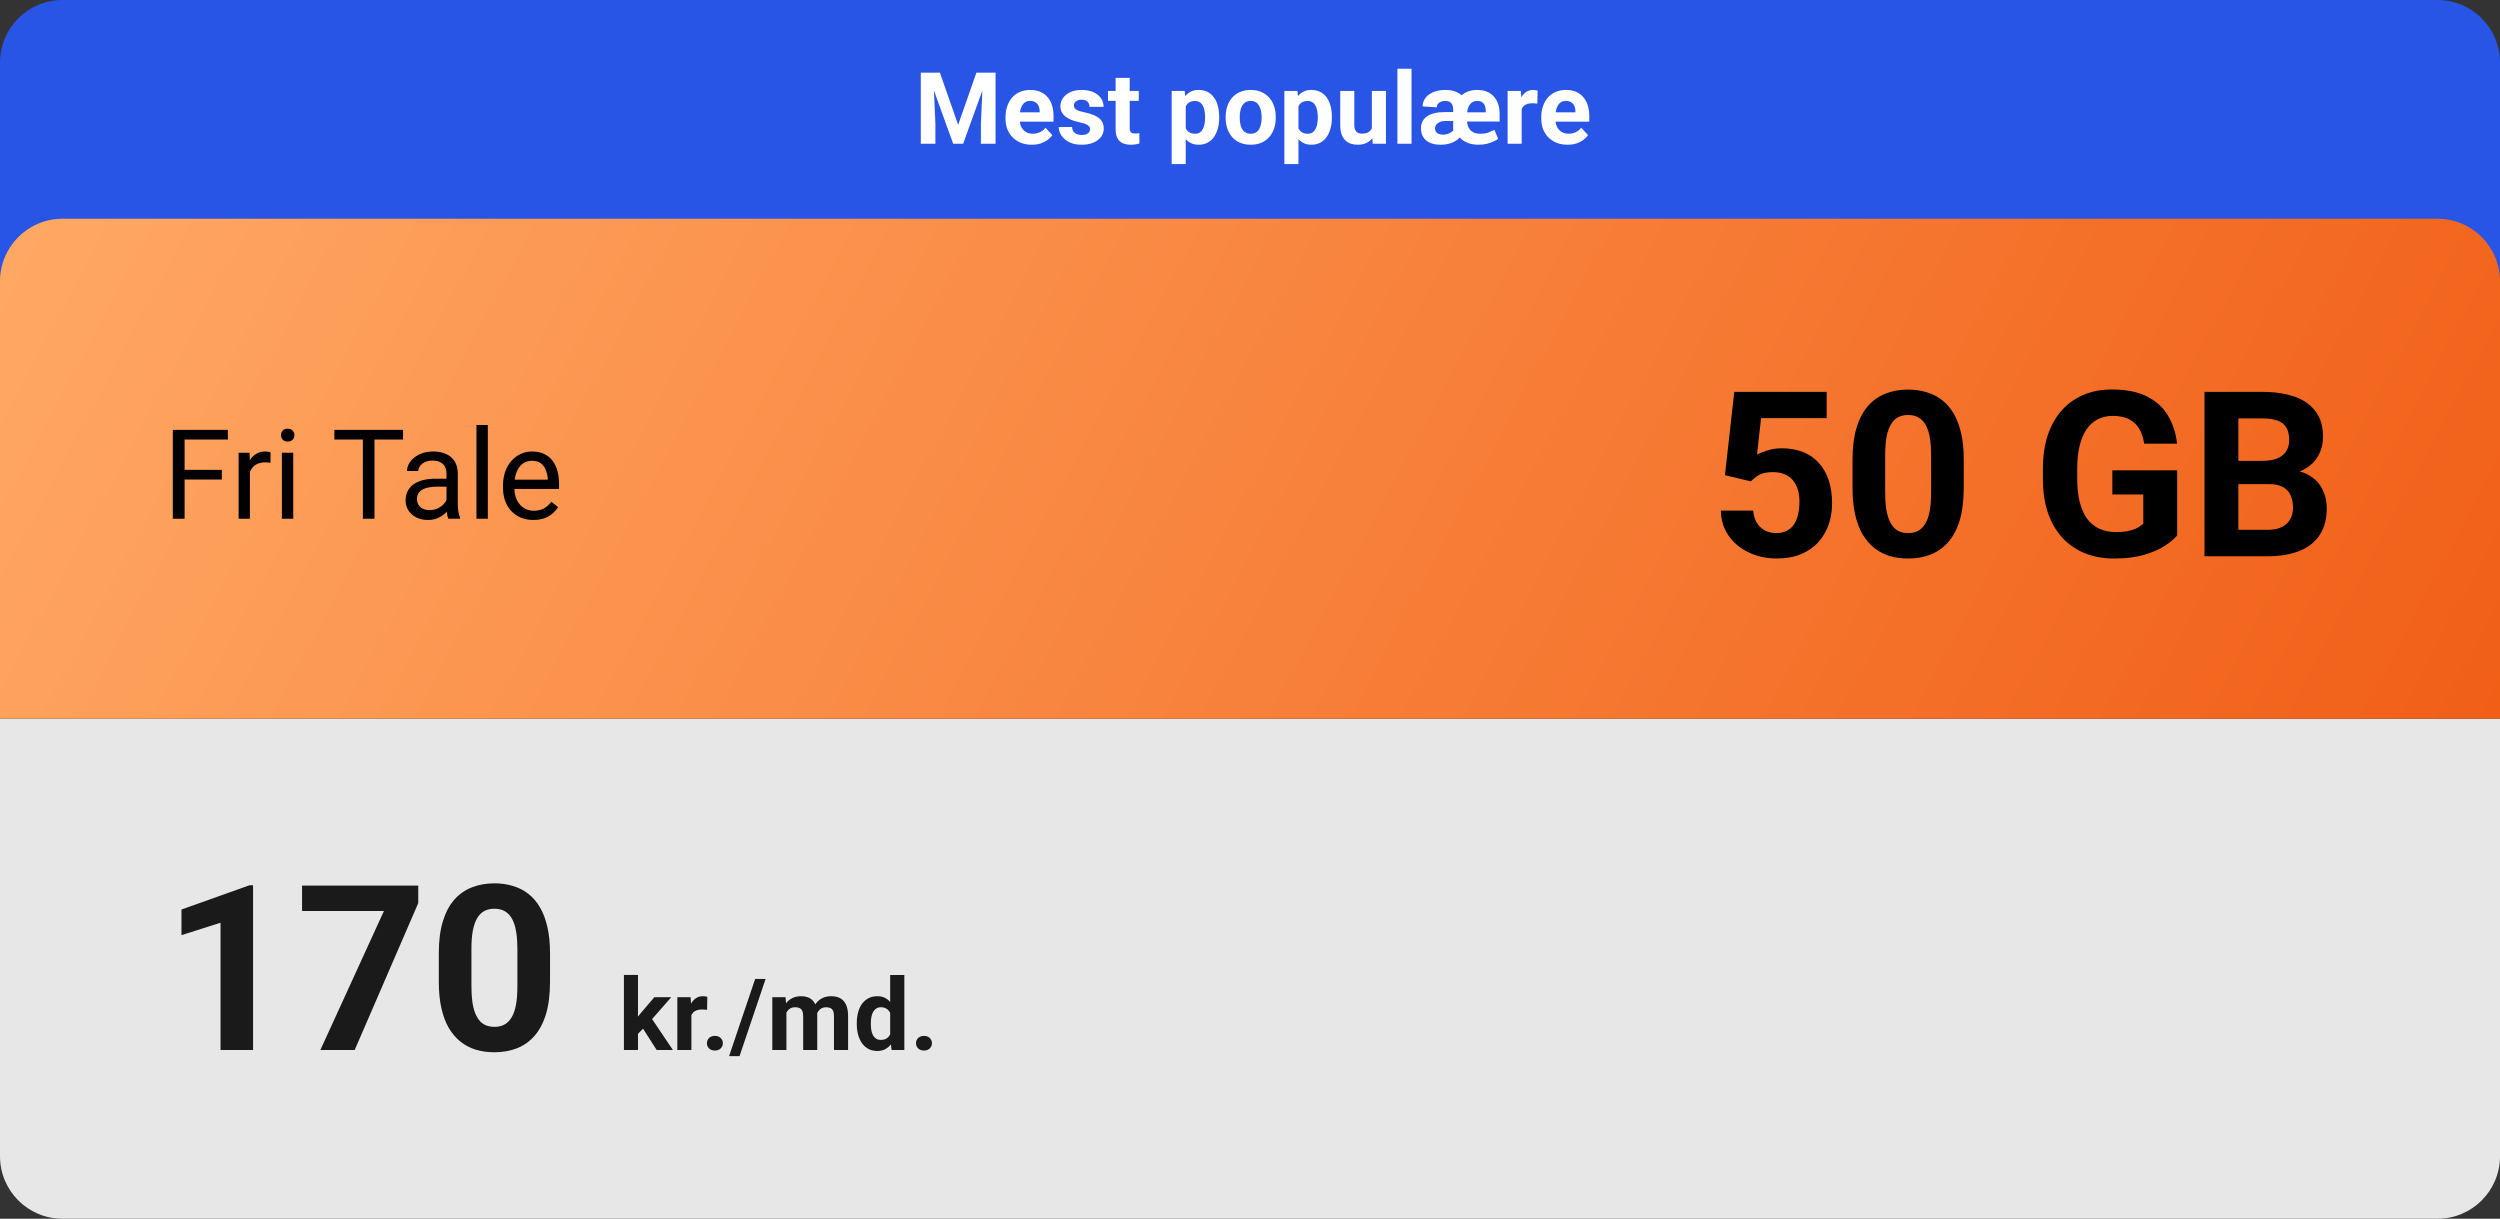 <?xml version="1.0" encoding="utf-8"?>
<svg xmlns="http://www.w3.org/2000/svg" width="400" height="195" viewBox="0 0 400 195" fill="none">
<rect x="0" y="0" width="400" height="195" fill="#333333" stroke="none"/>
<path d="M0 10C0 4.477 4.477 0 10 0L390 0C395.523 0 400 4.477 400 10V50L0 50L0 10Z" fill="#2955E7"/>
<path d="M148.398 11.625H150.383L153.305 19.977L156.227 11.625H158.211L154.102 23H152.508L148.398 11.625ZM147.328 11.625H149.305L149.664 19.766V23H147.328V11.625ZM157.305 11.625H159.289V23H156.945V19.766L157.305 11.625ZM165.094 23.156C164.438 23.156 163.849 23.052 163.328 22.844C162.807 22.63 162.365 22.336 162 21.961C161.641 21.586 161.365 21.151 161.172 20.656C160.979 20.156 160.883 19.625 160.883 19.062V18.75C160.883 18.109 160.974 17.523 161.156 16.992C161.339 16.461 161.599 16 161.938 15.609C162.281 15.219 162.698 14.919 163.188 14.711C163.677 14.497 164.229 14.391 164.844 14.391C165.443 14.391 165.974 14.49 166.438 14.688C166.901 14.885 167.289 15.167 167.602 15.531C167.919 15.896 168.159 16.333 168.32 16.844C168.482 17.349 168.562 17.912 168.562 18.531V19.469H161.844V17.969H166.352V17.797C166.352 17.484 166.294 17.206 166.18 16.961C166.07 16.711 165.904 16.513 165.68 16.367C165.456 16.221 165.169 16.148 164.82 16.148C164.523 16.148 164.268 16.213 164.055 16.344C163.841 16.474 163.667 16.656 163.531 16.891C163.401 17.125 163.302 17.401 163.234 17.719C163.172 18.031 163.141 18.375 163.141 18.75V19.062C163.141 19.401 163.188 19.713 163.281 20C163.38 20.287 163.518 20.534 163.695 20.742C163.878 20.951 164.096 21.112 164.352 21.227C164.612 21.341 164.906 21.398 165.234 21.398C165.641 21.398 166.018 21.32 166.367 21.164C166.721 21.003 167.026 20.76 167.281 20.438L168.375 21.625C168.198 21.88 167.956 22.125 167.648 22.359C167.346 22.594 166.982 22.787 166.555 22.938C166.128 23.083 165.641 23.156 165.094 23.156ZM174.414 20.664C174.414 20.503 174.367 20.357 174.273 20.227C174.18 20.096 174.005 19.977 173.75 19.867C173.5 19.753 173.138 19.648 172.664 19.555C172.237 19.461 171.839 19.344 171.469 19.203C171.104 19.057 170.786 18.883 170.516 18.68C170.25 18.477 170.042 18.237 169.891 17.961C169.74 17.68 169.664 17.359 169.664 17C169.664 16.646 169.74 16.312 169.891 16C170.047 15.688 170.268 15.412 170.555 15.172C170.846 14.927 171.201 14.737 171.617 14.602C172.039 14.461 172.513 14.391 173.039 14.391C173.773 14.391 174.404 14.508 174.93 14.742C175.461 14.977 175.867 15.3 176.148 15.711C176.435 16.117 176.578 16.581 176.578 17.102H174.328C174.328 16.883 174.281 16.688 174.188 16.516C174.099 16.338 173.958 16.201 173.766 16.102C173.578 15.997 173.333 15.945 173.031 15.945C172.781 15.945 172.565 15.99 172.383 16.078C172.201 16.162 172.06 16.276 171.961 16.422C171.867 16.562 171.82 16.719 171.82 16.891C171.82 17.021 171.846 17.138 171.898 17.242C171.956 17.341 172.047 17.432 172.172 17.516C172.297 17.599 172.458 17.677 172.656 17.75C172.859 17.818 173.109 17.88 173.406 17.938C174.016 18.062 174.56 18.227 175.039 18.43C175.518 18.628 175.898 18.898 176.18 19.242C176.461 19.581 176.602 20.026 176.602 20.578C176.602 20.953 176.518 21.297 176.352 21.609C176.185 21.922 175.945 22.195 175.633 22.43C175.32 22.659 174.945 22.838 174.508 22.969C174.076 23.094 173.589 23.156 173.047 23.156C172.26 23.156 171.594 23.016 171.047 22.734C170.505 22.453 170.094 22.096 169.812 21.664C169.536 21.227 169.398 20.779 169.398 20.32H171.531C171.542 20.628 171.62 20.875 171.766 21.062C171.917 21.25 172.107 21.385 172.336 21.469C172.57 21.552 172.823 21.594 173.094 21.594C173.385 21.594 173.628 21.555 173.82 21.477C174.013 21.393 174.159 21.284 174.258 21.148C174.362 21.008 174.414 20.846 174.414 20.664ZM182.203 14.547V16.141H177.281V14.547H182.203ZM178.5 12.461H180.75V20.453C180.75 20.698 180.781 20.885 180.844 21.016C180.911 21.146 181.01 21.237 181.141 21.289C181.271 21.336 181.435 21.359 181.633 21.359C181.773 21.359 181.898 21.354 182.008 21.344C182.122 21.328 182.219 21.312 182.297 21.297L182.305 22.953C182.112 23.016 181.904 23.065 181.68 23.102C181.456 23.138 181.208 23.156 180.938 23.156C180.443 23.156 180.01 23.076 179.641 22.914C179.276 22.747 178.995 22.482 178.797 22.117C178.599 21.753 178.5 21.273 178.5 20.68V12.461ZM189.719 16.172V26.25H187.469V14.547H189.555L189.719 16.172ZM195.07 18.68V18.844C195.07 19.458 194.997 20.029 194.852 20.555C194.711 21.081 194.503 21.539 194.227 21.93C193.951 22.315 193.607 22.617 193.195 22.836C192.789 23.049 192.32 23.156 191.789 23.156C191.273 23.156 190.826 23.052 190.445 22.844C190.065 22.635 189.745 22.344 189.484 21.969C189.229 21.588 189.023 21.148 188.867 20.648C188.711 20.148 188.591 19.612 188.508 19.039V18.609C188.591 17.995 188.711 17.432 188.867 16.922C189.023 16.406 189.229 15.961 189.484 15.586C189.745 15.206 190.062 14.912 190.438 14.703C190.818 14.495 191.263 14.391 191.773 14.391C192.31 14.391 192.781 14.492 193.188 14.695C193.599 14.898 193.943 15.19 194.219 15.57C194.5 15.95 194.711 16.404 194.852 16.93C194.997 17.456 195.07 18.039 195.07 18.68ZM192.812 18.844V18.68C192.812 18.32 192.781 17.99 192.719 17.688C192.661 17.38 192.568 17.112 192.438 16.883C192.312 16.654 192.146 16.477 191.938 16.352C191.734 16.221 191.487 16.156 191.195 16.156C190.888 16.156 190.625 16.206 190.406 16.305C190.193 16.404 190.018 16.547 189.883 16.734C189.747 16.922 189.646 17.146 189.578 17.406C189.51 17.667 189.469 17.961 189.453 18.289V19.375C189.479 19.76 189.552 20.107 189.672 20.414C189.792 20.716 189.977 20.956 190.227 21.133C190.477 21.31 190.805 21.398 191.211 21.398C191.508 21.398 191.758 21.333 191.961 21.203C192.164 21.068 192.328 20.883 192.453 20.648C192.583 20.414 192.674 20.143 192.727 19.836C192.784 19.529 192.812 19.198 192.812 18.844ZM196.109 18.859V18.695C196.109 18.076 196.198 17.505 196.375 16.984C196.552 16.458 196.81 16.003 197.148 15.617C197.487 15.232 197.904 14.932 198.398 14.719C198.893 14.5 199.461 14.391 200.102 14.391C200.742 14.391 201.312 14.5 201.812 14.719C202.312 14.932 202.732 15.232 203.07 15.617C203.414 16.003 203.674 16.458 203.852 16.984C204.029 17.505 204.117 18.076 204.117 18.695V18.859C204.117 19.474 204.029 20.044 203.852 20.57C203.674 21.091 203.414 21.547 203.07 21.938C202.732 22.323 202.315 22.622 201.82 22.836C201.326 23.049 200.758 23.156 200.117 23.156C199.477 23.156 198.906 23.049 198.406 22.836C197.911 22.622 197.492 22.323 197.148 21.938C196.81 21.547 196.552 21.091 196.375 20.57C196.198 20.044 196.109 19.474 196.109 18.859ZM198.359 18.695V18.859C198.359 19.213 198.391 19.544 198.453 19.852C198.516 20.159 198.615 20.43 198.75 20.664C198.891 20.893 199.073 21.073 199.297 21.203C199.521 21.333 199.794 21.398 200.117 21.398C200.43 21.398 200.698 21.333 200.922 21.203C201.146 21.073 201.326 20.893 201.461 20.664C201.596 20.43 201.695 20.159 201.758 19.852C201.826 19.544 201.859 19.213 201.859 18.859V18.695C201.859 18.352 201.826 18.029 201.758 17.727C201.695 17.419 201.594 17.148 201.453 16.914C201.318 16.674 201.138 16.487 200.914 16.352C200.69 16.216 200.419 16.148 200.102 16.148C199.784 16.148 199.513 16.216 199.289 16.352C199.07 16.487 198.891 16.674 198.75 16.914C198.615 17.148 198.516 17.419 198.453 17.727C198.391 18.029 198.359 18.352 198.359 18.695ZM207.75 16.172V26.25H205.5V14.547H207.586L207.75 16.172ZM213.102 18.68V18.844C213.102 19.458 213.029 20.029 212.883 20.555C212.742 21.081 212.534 21.539 212.258 21.93C211.982 22.315 211.638 22.617 211.227 22.836C210.82 23.049 210.352 23.156 209.82 23.156C209.305 23.156 208.857 23.052 208.477 22.844C208.096 22.635 207.776 22.344 207.516 21.969C207.26 21.588 207.055 21.148 206.898 20.648C206.742 20.148 206.622 19.612 206.539 19.039V18.609C206.622 17.995 206.742 17.432 206.898 16.922C207.055 16.406 207.26 15.961 207.516 15.586C207.776 15.206 208.094 14.912 208.469 14.703C208.849 14.495 209.294 14.391 209.805 14.391C210.341 14.391 210.812 14.492 211.219 14.695C211.63 14.898 211.974 15.19 212.25 15.57C212.531 15.95 212.742 16.404 212.883 16.93C213.029 17.456 213.102 18.039 213.102 18.68ZM210.844 18.844V18.68C210.844 18.32 210.812 17.99 210.75 17.688C210.693 17.38 210.599 17.112 210.469 16.883C210.344 16.654 210.177 16.477 209.969 16.352C209.766 16.221 209.518 16.156 209.227 16.156C208.919 16.156 208.656 16.206 208.438 16.305C208.224 16.404 208.049 16.547 207.914 16.734C207.779 16.922 207.677 17.146 207.609 17.406C207.542 17.667 207.5 17.961 207.484 18.289V19.375C207.51 19.76 207.583 20.107 207.703 20.414C207.823 20.716 208.008 20.956 208.258 21.133C208.508 21.31 208.836 21.398 209.242 21.398C209.539 21.398 209.789 21.333 209.992 21.203C210.195 21.068 210.359 20.883 210.484 20.648C210.615 20.414 210.706 20.143 210.758 19.836C210.815 19.529 210.844 19.198 210.844 18.844ZM219.5 20.977V14.547H221.75V23H219.633L219.5 20.977ZM219.75 19.242L220.414 19.227C220.414 19.789 220.349 20.312 220.219 20.797C220.089 21.276 219.893 21.693 219.633 22.047C219.372 22.396 219.044 22.669 218.648 22.867C218.253 23.06 217.786 23.156 217.25 23.156C216.839 23.156 216.458 23.099 216.109 22.984C215.766 22.865 215.469 22.68 215.219 22.43C214.974 22.174 214.781 21.849 214.641 21.453C214.505 21.052 214.438 20.57 214.438 20.008V14.547H216.688V20.023C216.688 20.273 216.716 20.484 216.773 20.656C216.836 20.828 216.922 20.969 217.031 21.078C217.141 21.188 217.268 21.266 217.414 21.312C217.565 21.359 217.732 21.383 217.914 21.383C218.378 21.383 218.742 21.289 219.008 21.102C219.279 20.914 219.469 20.659 219.578 20.336C219.693 20.008 219.75 19.643 219.75 19.242ZM225.844 11V23H223.586V11H225.844ZM232.508 21.57V17.477C232.508 17.201 232.461 16.963 232.367 16.766C232.273 16.568 232.133 16.417 231.945 16.312C231.763 16.203 231.536 16.148 231.266 16.148C230.974 16.148 230.724 16.195 230.516 16.289C230.307 16.378 230.148 16.5 230.039 16.656C229.93 16.807 229.875 16.979 229.875 17.172L227.625 17.023C227.625 16.638 227.711 16.287 227.883 15.969C228.055 15.651 228.299 15.375 228.617 15.141C228.94 14.901 229.328 14.716 229.781 14.586C230.234 14.456 230.74 14.391 231.297 14.391C231.984 14.391 232.581 14.508 233.086 14.742C233.596 14.971 233.992 15.315 234.273 15.773C234.555 16.232 234.695 16.805 234.695 17.492V21.297L232.508 21.57ZM232.844 17.93L232.859 19.359H231.25C230.891 19.359 230.589 19.417 230.344 19.531C230.099 19.641 229.914 19.787 229.789 19.969C229.664 20.151 229.602 20.344 229.602 20.547C229.602 20.745 229.648 20.919 229.742 21.07C229.841 21.221 229.987 21.338 230.18 21.422C230.372 21.505 230.62 21.547 230.922 21.547C231.141 21.547 231.365 21.508 231.594 21.43C231.823 21.352 232.034 21.25 232.227 21.125C232.419 20.995 232.573 20.857 232.688 20.711C232.807 20.565 232.87 20.427 232.875 20.297L233.922 21.484C233.792 21.74 233.578 21.997 233.281 22.258C232.99 22.513 232.609 22.727 232.141 22.898C231.677 23.07 231.128 23.156 230.492 23.156C229.815 23.156 229.242 23.049 228.773 22.836C228.31 22.617 227.956 22.31 227.711 21.914C227.471 21.518 227.352 21.052 227.352 20.516C227.352 20.104 227.435 19.74 227.602 19.422C227.768 19.099 228.013 18.828 228.336 18.609C228.664 18.385 229.068 18.216 229.547 18.102C230.031 17.987 230.594 17.93 231.234 17.93H232.844ZM236.562 23.156C235.911 23.156 235.336 23.057 234.836 22.859C234.336 22.662 233.914 22.383 233.57 22.023C233.227 21.659 232.966 21.232 232.789 20.742C232.617 20.247 232.531 19.708 232.531 19.125V18.594C232.531 17.974 232.615 17.409 232.781 16.898C232.948 16.383 233.195 15.938 233.523 15.562C233.857 15.188 234.263 14.898 234.742 14.695C235.221 14.487 235.771 14.385 236.391 14.391C236.948 14.391 237.445 14.479 237.883 14.656C238.32 14.833 238.69 15.088 238.992 15.422C239.299 15.75 239.534 16.151 239.695 16.625C239.857 17.094 239.938 17.622 239.938 18.211V19.445H233.461V17.969H237.719V17.75C237.719 17.432 237.672 17.154 237.578 16.914C237.484 16.674 237.339 16.487 237.141 16.352C236.948 16.216 236.698 16.148 236.391 16.148C236.089 16.148 235.828 16.211 235.609 16.336C235.396 16.456 235.221 16.628 235.086 16.852C234.956 17.07 234.859 17.331 234.797 17.633C234.734 17.93 234.703 18.25 234.703 18.594V19.125C234.703 19.448 234.742 19.747 234.82 20.023C234.904 20.299 235.029 20.542 235.195 20.75C235.362 20.953 235.578 21.112 235.844 21.227C236.115 21.341 236.438 21.398 236.812 21.398C237.354 21.398 237.797 21.333 238.141 21.203C238.484 21.073 238.807 20.93 239.109 20.773L239.703 22.211C239.526 22.346 239.281 22.49 238.969 22.641C238.661 22.787 238.302 22.909 237.891 23.008C237.484 23.107 237.042 23.156 236.562 23.156ZM243.469 16.391V23H241.219V14.547H243.336L243.469 16.391ZM246.016 14.492L245.977 16.578C245.867 16.562 245.734 16.549 245.578 16.539C245.427 16.523 245.289 16.516 245.164 16.516C244.846 16.516 244.57 16.557 244.336 16.641C244.107 16.719 243.914 16.836 243.758 16.992C243.607 17.148 243.492 17.338 243.414 17.562C243.341 17.787 243.299 18.042 243.289 18.328L242.836 18.188C242.836 17.641 242.891 17.138 243 16.68C243.109 16.216 243.268 15.812 243.477 15.469C243.69 15.125 243.951 14.859 244.258 14.672C244.565 14.484 244.917 14.391 245.312 14.391C245.438 14.391 245.565 14.401 245.695 14.422C245.826 14.438 245.932 14.461 246.016 14.492ZM250.812 23.156C250.156 23.156 249.568 23.052 249.047 22.844C248.526 22.63 248.083 22.336 247.719 21.961C247.359 21.586 247.083 21.151 246.891 20.656C246.698 20.156 246.602 19.625 246.602 19.062V18.75C246.602 18.109 246.693 17.523 246.875 16.992C247.057 16.461 247.318 16 247.656 15.609C248 15.219 248.417 14.919 248.906 14.711C249.396 14.497 249.948 14.391 250.562 14.391C251.161 14.391 251.693 14.49 252.156 14.688C252.62 14.885 253.008 15.167 253.32 15.531C253.638 15.896 253.878 16.333 254.039 16.844C254.201 17.349 254.281 17.912 254.281 18.531V19.469H247.562V17.969H252.07V17.797C252.07 17.484 252.013 17.206 251.898 16.961C251.789 16.711 251.622 16.513 251.398 16.367C251.174 16.221 250.888 16.148 250.539 16.148C250.242 16.148 249.987 16.213 249.773 16.344C249.56 16.474 249.385 16.656 249.25 16.891C249.12 17.125 249.021 17.401 248.953 17.719C248.891 18.031 248.859 18.375 248.859 18.75V19.062C248.859 19.401 248.906 19.713 249 20C249.099 20.287 249.237 20.534 249.414 20.742C249.596 20.951 249.815 21.112 250.07 21.227C250.331 21.341 250.625 21.398 250.953 21.398C251.359 21.398 251.737 21.32 252.086 21.164C252.44 21.003 252.745 20.76 253 20.438L254.094 21.625C253.917 21.88 253.674 22.125 253.367 22.359C253.065 22.594 252.701 22.787 252.273 22.938C251.846 23.083 251.359 23.156 250.812 23.156Z" fill="white"/>
<path d="M400 185C400 190.523 395.523 195 390 195L10 195C4.477 195 -3.91405e-07 190.523 -8.74228e-07 185L-6.99382e-06 115L400 115L400 185Z" fill="#E7E7E7"/>
<path d="M0 45C0 39.477 4.477 35 10 35L390 35C395.523 35 400 39.477 400 45V115L0 115L0 45Z" fill="url(#paint0_linear_1116_5)"/>
<path d="M29.535 68.781V83H27.651V68.781H29.535ZM35.492 75.178V76.721H29.125V75.178H35.492ZM36.459 68.781V70.324H29.125V68.781H36.459ZM39.984 74.094V83H38.178V72.434H39.936L39.984 74.094ZM43.285 72.375L43.276 74.055C43.126 74.022 42.983 74.003 42.846 73.996C42.716 73.983 42.566 73.977 42.397 73.977C41.98 73.977 41.612 74.042 41.293 74.172C40.974 74.302 40.704 74.484 40.483 74.719C40.261 74.953 40.085 75.233 39.955 75.559C39.831 75.878 39.75 76.229 39.711 76.613L39.203 76.906C39.203 76.268 39.265 75.669 39.389 75.109C39.519 74.549 39.718 74.055 39.984 73.625C40.251 73.189 40.59 72.85 41 72.609C41.417 72.362 41.912 72.238 42.484 72.238C42.615 72.238 42.764 72.255 42.934 72.287C43.103 72.313 43.22 72.342 43.285 72.375ZM46.918 72.434V83H45.102V72.434H46.918ZM44.965 69.631C44.965 69.338 45.053 69.091 45.229 68.889C45.411 68.687 45.678 68.586 46.029 68.586C46.374 68.586 46.638 68.687 46.82 68.889C47.009 69.091 47.104 69.338 47.104 69.631C47.104 69.911 47.009 70.152 46.82 70.353C46.638 70.549 46.374 70.647 46.029 70.647C45.678 70.647 45.411 70.549 45.229 70.353C45.053 70.152 44.965 69.911 44.965 69.631ZM59.916 68.781V83H58.061V68.781H59.916ZM64.487 68.781V70.324H53.5V68.781H64.487ZM71.44 81.193V75.754C71.44 75.337 71.355 74.976 71.186 74.67C71.023 74.357 70.775 74.117 70.444 73.947C70.112 73.778 69.701 73.693 69.213 73.693C68.757 73.693 68.357 73.772 68.012 73.928C67.673 74.084 67.406 74.289 67.211 74.543C67.022 74.797 66.928 75.07 66.928 75.363H65.121C65.121 74.986 65.219 74.611 65.414 74.24C65.609 73.869 65.889 73.534 66.254 73.234C66.625 72.928 67.068 72.688 67.582 72.512C68.103 72.329 68.682 72.238 69.32 72.238C70.089 72.238 70.766 72.368 71.352 72.629C71.944 72.889 72.406 73.283 72.738 73.811C73.077 74.331 73.246 74.986 73.246 75.773V80.695C73.246 81.047 73.275 81.421 73.334 81.818C73.399 82.216 73.494 82.557 73.617 82.844V83H71.733C71.641 82.792 71.57 82.515 71.518 82.17C71.466 81.818 71.44 81.493 71.44 81.193ZM71.752 76.594L71.772 77.863H69.945C69.431 77.863 68.972 77.906 68.569 77.99C68.165 78.068 67.826 78.189 67.553 78.352C67.279 78.514 67.071 78.719 66.928 78.967C66.785 79.208 66.713 79.491 66.713 79.816C66.713 80.148 66.788 80.451 66.938 80.725C67.087 80.998 67.312 81.216 67.612 81.379C67.918 81.535 68.292 81.613 68.734 81.613C69.288 81.613 69.776 81.496 70.199 81.262C70.623 81.027 70.958 80.741 71.205 80.402C71.459 80.064 71.596 79.735 71.615 79.416L72.387 80.285C72.341 80.559 72.218 80.861 72.016 81.193C71.814 81.525 71.544 81.844 71.205 82.15C70.873 82.45 70.476 82.701 70.014 82.902C69.558 83.098 69.044 83.195 68.471 83.195C67.755 83.195 67.126 83.055 66.586 82.775C66.052 82.495 65.636 82.121 65.336 81.652C65.043 81.177 64.897 80.647 64.897 80.061C64.897 79.494 65.007 78.996 65.229 78.566C65.45 78.13 65.769 77.769 66.186 77.482C66.602 77.189 67.104 76.968 67.69 76.818C68.275 76.669 68.93 76.594 69.653 76.594H71.752ZM78.051 68V83H76.234V68H78.051ZM85.336 83.195C84.6 83.195 83.933 83.072 83.334 82.824C82.742 82.57 82.231 82.216 81.801 81.76C81.378 81.304 81.052 80.764 80.824 80.139C80.597 79.514 80.483 78.83 80.483 78.088V77.678C80.483 76.818 80.609 76.053 80.863 75.383C81.117 74.706 81.462 74.133 81.899 73.664C82.335 73.195 82.83 72.841 83.383 72.6C83.936 72.359 84.509 72.238 85.102 72.238C85.857 72.238 86.508 72.368 87.055 72.629C87.608 72.889 88.061 73.254 88.412 73.723C88.764 74.185 89.024 74.732 89.194 75.363C89.363 75.988 89.447 76.672 89.447 77.414V78.225H81.557V76.75H87.641V76.613C87.615 76.144 87.517 75.689 87.348 75.246C87.185 74.803 86.925 74.439 86.567 74.152C86.209 73.866 85.72 73.723 85.102 73.723C84.692 73.723 84.314 73.811 83.969 73.986C83.624 74.156 83.328 74.409 83.08 74.748C82.833 75.087 82.641 75.5 82.504 75.988C82.367 76.477 82.299 77.04 82.299 77.678V78.088C82.299 78.589 82.367 79.061 82.504 79.504C82.647 79.94 82.852 80.324 83.119 80.656C83.393 80.988 83.722 81.249 84.106 81.438C84.496 81.626 84.939 81.721 85.434 81.721C86.072 81.721 86.612 81.591 87.055 81.33C87.498 81.07 87.885 80.721 88.217 80.285L89.311 81.154C89.083 81.499 88.793 81.828 88.442 82.141C88.09 82.453 87.657 82.707 87.143 82.902C86.635 83.098 86.033 83.195 85.336 83.195Z" fill="black"/>
<path d="M280.145 77.022L275.99 76.028L277.489 62.695H292.268V66.905H281.771L281.121 72.74C281.47 72.535 282 72.319 282.71 72.09C283.421 71.849 284.216 71.728 285.095 71.728C286.372 71.728 287.504 71.927 288.492 72.325C289.479 72.722 290.316 73.3 291.003 74.059C291.701 74.818 292.231 75.745 292.593 76.841C292.954 77.937 293.135 79.178 293.135 80.563C293.135 81.731 292.954 82.845 292.593 83.905C292.231 84.953 291.683 85.893 290.949 86.724C290.214 87.543 289.293 88.187 288.185 88.657C287.076 89.126 285.764 89.361 284.246 89.361C283.114 89.361 282.018 89.193 280.958 88.856C279.91 88.518 278.965 88.018 278.122 87.356C277.291 86.694 276.622 85.893 276.116 84.953C275.622 84.002 275.363 82.918 275.339 81.701H280.506C280.579 82.448 280.771 83.092 281.084 83.634C281.41 84.164 281.837 84.574 282.367 84.863C282.897 85.152 283.517 85.296 284.228 85.296C284.89 85.296 285.457 85.17 285.926 84.917C286.396 84.664 286.775 84.315 287.064 83.869C287.354 83.412 287.564 82.882 287.697 82.279C287.841 81.665 287.914 81.003 287.914 80.292C287.914 79.581 287.829 78.937 287.661 78.359C287.492 77.781 287.233 77.281 286.884 76.859C286.535 76.438 286.089 76.113 285.547 75.884C285.017 75.655 284.397 75.54 283.686 75.54C282.722 75.54 281.976 75.691 281.446 75.992C280.928 76.293 280.494 76.637 280.145 77.022ZM314.2 73.535V78.088C314.2 80.063 313.989 81.767 313.568 83.201C313.146 84.622 312.538 85.79 311.743 86.706C310.96 87.609 310.027 88.277 308.943 88.711C307.859 89.144 306.654 89.361 305.33 89.361C304.27 89.361 303.282 89.229 302.367 88.964C301.451 88.687 300.626 88.259 299.892 87.681C299.169 87.103 298.543 86.374 298.013 85.495C297.495 84.604 297.097 83.544 296.82 82.315C296.543 81.087 296.405 79.678 296.405 78.088V73.535C296.405 71.56 296.616 69.868 297.037 68.459C297.471 67.037 298.079 65.875 298.862 64.972C299.657 64.068 300.596 63.406 301.68 62.984C302.764 62.551 303.969 62.334 305.293 62.334C306.353 62.334 307.335 62.472 308.238 62.749C309.154 63.014 309.979 63.43 310.713 63.996C311.448 64.562 312.074 65.291 312.592 66.182C313.11 67.061 313.508 68.115 313.785 69.344C314.062 70.56 314.2 71.957 314.2 73.535ZM308.979 78.774V72.831C308.979 71.879 308.925 71.048 308.816 70.337C308.72 69.627 308.569 69.025 308.365 68.531C308.16 68.025 307.907 67.615 307.606 67.302C307.305 66.989 306.962 66.76 306.576 66.616C306.191 66.471 305.763 66.399 305.293 66.399C304.703 66.399 304.179 66.513 303.722 66.742C303.276 66.971 302.897 67.338 302.583 67.844C302.27 68.338 302.029 69.001 301.861 69.832C301.704 70.651 301.626 71.65 301.626 72.831V78.774C301.626 79.726 301.674 80.563 301.771 81.286C301.879 82.008 302.035 82.629 302.24 83.147C302.457 83.652 302.71 84.068 302.999 84.393C303.3 84.706 303.643 84.935 304.029 85.08C304.426 85.224 304.86 85.296 305.33 85.296C305.908 85.296 306.42 85.182 306.865 84.953C307.323 84.712 307.708 84.339 308.021 83.833C308.347 83.315 308.588 82.641 308.744 81.81C308.901 80.978 308.979 79.967 308.979 78.774ZM348.346 75.251V85.676C347.936 86.17 347.304 86.706 346.449 87.284C345.594 87.85 344.492 88.338 343.143 88.747C341.794 89.157 340.162 89.361 338.247 89.361C336.548 89.361 335.001 89.084 333.604 88.53C332.206 87.964 331.002 87.139 329.99 86.055C328.991 84.971 328.22 83.646 327.678 82.081C327.136 80.503 326.865 78.702 326.865 76.679V75.035C326.865 73.011 327.124 71.211 327.642 69.633C328.172 68.055 328.924 66.724 329.9 65.64C330.875 64.556 332.038 63.731 333.387 63.165C334.736 62.599 336.235 62.316 337.885 62.316C340.174 62.316 342.053 62.689 343.522 63.436C344.991 64.171 346.111 65.195 346.882 66.507C347.665 67.808 348.147 69.302 348.328 70.988H343.07C342.938 70.097 342.685 69.32 342.312 68.657C341.938 67.995 341.402 67.477 340.704 67.103C340.017 66.73 339.126 66.543 338.03 66.543C337.126 66.543 336.319 66.73 335.609 67.103C334.91 67.465 334.32 68.001 333.838 68.711C333.357 69.422 332.989 70.301 332.736 71.349C332.483 72.397 332.357 73.613 332.357 74.999V76.679C332.357 78.052 332.489 79.268 332.754 80.328C333.019 81.376 333.411 82.261 333.929 82.984C334.459 83.695 335.109 84.231 335.88 84.592C336.651 84.953 337.548 85.134 338.572 85.134C339.427 85.134 340.138 85.061 340.704 84.917C341.282 84.772 341.745 84.598 342.095 84.393C342.456 84.176 342.733 83.972 342.926 83.779V79.118H337.976V75.251H348.346ZM363.016 77.456H356.259L356.223 73.734H361.896C362.895 73.734 363.714 73.607 364.353 73.355C364.991 73.09 365.467 72.71 365.78 72.216C366.105 71.71 366.268 71.096 366.268 70.374C366.268 69.555 366.111 68.892 365.798 68.386C365.497 67.88 365.021 67.513 364.371 67.284C363.732 67.055 362.907 66.941 361.896 66.941H358.138V89H352.718V62.695H361.896C363.425 62.695 364.792 62.84 365.997 63.129C367.213 63.418 368.243 63.858 369.086 64.448C369.929 65.038 370.573 65.785 371.019 66.688C371.465 67.579 371.688 68.639 371.688 69.868C371.688 70.952 371.441 71.951 370.947 72.867C370.465 73.782 369.7 74.529 368.652 75.107C367.617 75.685 366.262 76.004 364.587 76.064L363.016 77.456ZM362.781 89H354.777L356.891 84.772H362.781C363.732 84.772 364.509 84.622 365.111 84.321C365.714 84.008 366.159 83.586 366.448 83.056C366.737 82.526 366.882 81.918 366.882 81.231C366.882 80.461 366.749 79.792 366.484 79.226C366.231 78.66 365.822 78.226 365.256 77.925C364.69 77.612 363.943 77.456 363.016 77.456H357.794L357.831 73.734H364.334L365.581 75.197C367.183 75.173 368.472 75.456 369.447 76.046C370.435 76.624 371.152 77.377 371.597 78.305C372.055 79.232 372.284 80.226 372.284 81.286C372.284 82.972 371.916 84.393 371.182 85.549C370.447 86.694 369.369 87.555 367.948 88.133C366.539 88.711 364.816 89 362.781 89Z" fill="black"/>
<path d="M40.489 141.641V168H35.286V147.639L29.035 149.626V145.525L39.929 141.641H40.489ZM66.921 141.695V144.496L56.749 168H51.257L61.428 145.76H48.33V141.695H66.921ZM88.004 152.535V157.088C88.004 159.063 87.793 160.767 87.372 162.201C86.95 163.622 86.342 164.79 85.547 165.706C84.764 166.609 83.831 167.277 82.747 167.711C81.663 168.145 80.458 168.361 79.133 168.361C78.073 168.361 77.086 168.229 76.171 167.964C75.255 167.687 74.43 167.259 73.695 166.681C72.973 166.103 72.347 165.374 71.817 164.495C71.299 163.604 70.901 162.544 70.624 161.315C70.347 160.087 70.209 158.678 70.209 157.088V152.535C70.209 150.56 70.419 148.868 70.841 147.458C71.275 146.037 71.883 144.875 72.666 143.972C73.461 143.068 74.4 142.406 75.484 141.984C76.568 141.551 77.772 141.334 79.097 141.334C80.157 141.334 81.139 141.472 82.042 141.75C82.957 142.014 83.782 142.43 84.517 142.996C85.252 143.562 85.878 144.291 86.396 145.182C86.914 146.061 87.311 147.115 87.588 148.344C87.865 149.56 88.004 150.957 88.004 152.535ZM82.783 157.774V151.831C82.783 150.879 82.729 150.048 82.62 149.337C82.524 148.627 82.373 148.025 82.169 147.531C81.964 147.025 81.711 146.615 81.41 146.302C81.109 145.989 80.765 145.76 80.38 145.616C79.995 145.471 79.567 145.399 79.097 145.399C78.507 145.399 77.983 145.513 77.525 145.742C77.08 145.971 76.701 146.338 76.387 146.844C76.074 147.338 75.833 148 75.665 148.832C75.508 149.651 75.43 150.65 75.43 151.831V157.774C75.43 158.726 75.478 159.563 75.574 160.286C75.683 161.008 75.839 161.629 76.044 162.146C76.261 162.652 76.514 163.068 76.803 163.393C77.104 163.706 77.447 163.935 77.833 164.08C78.23 164.224 78.664 164.296 79.133 164.296C79.712 164.296 80.223 164.182 80.669 163.953C81.127 163.712 81.512 163.339 81.825 162.833C82.15 162.315 82.391 161.641 82.548 160.81C82.704 159.979 82.783 158.967 82.783 157.774ZM102.077 155.992V168H99.827V155.992H102.077ZM107.405 159.547L103.734 163.734L101.765 165.727L100.944 164.102L102.507 162.117L104.702 159.547H107.405ZM105.069 168L102.569 164.094L104.124 162.734L107.663 168H105.069ZM110.624 161.391V168H108.374V159.547H110.491L110.624 161.391ZM113.171 159.492L113.132 161.578C113.023 161.562 112.89 161.549 112.734 161.539C112.582 161.523 112.444 161.516 112.319 161.516C112.002 161.516 111.726 161.557 111.491 161.641C111.262 161.719 111.069 161.836 110.913 161.992C110.762 162.148 110.648 162.339 110.569 162.562C110.497 162.786 110.455 163.042 110.444 163.328L109.991 163.188C109.991 162.641 110.046 162.138 110.155 161.68C110.265 161.216 110.424 160.812 110.632 160.469C110.845 160.125 111.106 159.859 111.413 159.672C111.72 159.484 112.072 159.391 112.468 159.391C112.593 159.391 112.72 159.401 112.851 159.422C112.981 159.438 113.088 159.461 113.171 159.492ZM113.109 166.914C113.109 166.581 113.223 166.302 113.452 166.078C113.687 165.854 113.997 165.742 114.382 165.742C114.767 165.742 115.075 165.854 115.304 166.078C115.538 166.302 115.655 166.581 115.655 166.914C115.655 167.247 115.538 167.526 115.304 167.75C115.075 167.974 114.767 168.086 114.382 168.086C113.997 168.086 113.687 167.974 113.452 167.75C113.223 167.526 113.109 167.247 113.109 166.914ZM122.499 156.625L118.327 168.977H116.655L120.827 156.625H122.499ZM125.827 161.297V168H123.569V159.547H125.687L125.827 161.297ZM125.515 163.477H124.89C124.89 162.888 124.96 162.346 125.101 161.852C125.247 161.352 125.457 160.919 125.734 160.555C126.015 160.185 126.361 159.898 126.773 159.695C127.184 159.492 127.661 159.391 128.202 159.391C128.577 159.391 128.921 159.448 129.234 159.562C129.546 159.672 129.814 159.846 130.038 160.086C130.267 160.32 130.444 160.628 130.569 161.008C130.694 161.383 130.757 161.833 130.757 162.359V168H128.507V162.609C128.507 162.224 128.455 161.927 128.351 161.719C128.247 161.51 128.098 161.365 127.905 161.281C127.718 161.198 127.491 161.156 127.226 161.156C126.934 161.156 126.679 161.216 126.46 161.336C126.247 161.456 126.069 161.622 125.929 161.836C125.788 162.044 125.684 162.289 125.616 162.57C125.549 162.852 125.515 163.154 125.515 163.477ZM130.546 163.219L129.741 163.32C129.741 162.768 129.809 162.255 129.944 161.781C130.085 161.307 130.291 160.891 130.562 160.531C130.838 160.172 131.179 159.893 131.585 159.695C131.991 159.492 132.46 159.391 132.991 159.391C133.398 159.391 133.767 159.451 134.101 159.57C134.434 159.685 134.718 159.87 134.952 160.125C135.192 160.375 135.374 160.703 135.499 161.109C135.629 161.516 135.694 162.013 135.694 162.602V168H133.437V162.602C133.437 162.211 133.385 161.914 133.28 161.711C133.181 161.503 133.036 161.359 132.843 161.281C132.655 161.198 132.431 161.156 132.171 161.156C131.9 161.156 131.663 161.211 131.46 161.32C131.257 161.424 131.088 161.57 130.952 161.758C130.817 161.945 130.715 162.164 130.648 162.414C130.58 162.659 130.546 162.927 130.546 163.219ZM142.429 166.156V156H144.694V168H142.655L142.429 166.156ZM137.085 163.875V163.711C137.085 163.065 137.158 162.479 137.304 161.953C137.45 161.422 137.663 160.966 137.944 160.586C138.226 160.206 138.572 159.911 138.984 159.703C139.395 159.495 139.864 159.391 140.39 159.391C140.885 159.391 141.317 159.495 141.687 159.703C142.062 159.911 142.379 160.208 142.64 160.594C142.905 160.974 143.119 161.424 143.28 161.945C143.442 162.461 143.559 163.026 143.632 163.641V164C143.559 164.589 143.442 165.135 143.28 165.641C143.119 166.146 142.905 166.589 142.64 166.969C142.379 167.344 142.062 167.635 141.687 167.844C141.312 168.052 140.874 168.156 140.374 168.156C139.848 168.156 139.379 168.049 138.968 167.836C138.562 167.622 138.218 167.323 137.937 166.938C137.661 166.552 137.45 166.099 137.304 165.578C137.158 165.057 137.085 164.49 137.085 163.875ZM139.335 163.711V163.875C139.335 164.224 139.361 164.549 139.413 164.852C139.47 165.154 139.562 165.422 139.687 165.656C139.817 165.885 139.984 166.065 140.187 166.195C140.395 166.32 140.648 166.383 140.944 166.383C141.33 166.383 141.648 166.297 141.898 166.125C142.148 165.948 142.338 165.706 142.468 165.398C142.603 165.091 142.681 164.737 142.702 164.336V163.312C142.687 162.984 142.64 162.69 142.562 162.43C142.489 162.164 142.379 161.938 142.234 161.75C142.093 161.562 141.916 161.417 141.702 161.312C141.494 161.208 141.247 161.156 140.96 161.156C140.668 161.156 140.418 161.224 140.21 161.359C140.002 161.49 139.832 161.669 139.702 161.898C139.577 162.128 139.484 162.398 139.421 162.711C139.364 163.018 139.335 163.352 139.335 163.711ZM146.562 166.914C146.562 166.581 146.676 166.302 146.905 166.078C147.14 165.854 147.45 165.742 147.835 165.742C148.22 165.742 148.528 165.854 148.757 166.078C148.991 166.302 149.109 166.581 149.109 166.914C149.109 167.247 148.991 167.526 148.757 167.75C148.528 167.974 148.22 168.086 147.835 168.086C147.45 168.086 147.14 167.974 146.905 167.75C146.676 167.526 146.562 167.247 146.562 166.914Z" fill="#1A1A1A"/>
<defs>
<linearGradient id="paint0_linear_1116_5" x1="0" y1="20" x2="451.97" y2="261.51" gradientUnits="userSpaceOnUse">
<stop stop-color="#FFAA66"/>
<stop offset="1" stop-color="#ED4900"/>
</linearGradient>
</defs>
</svg>